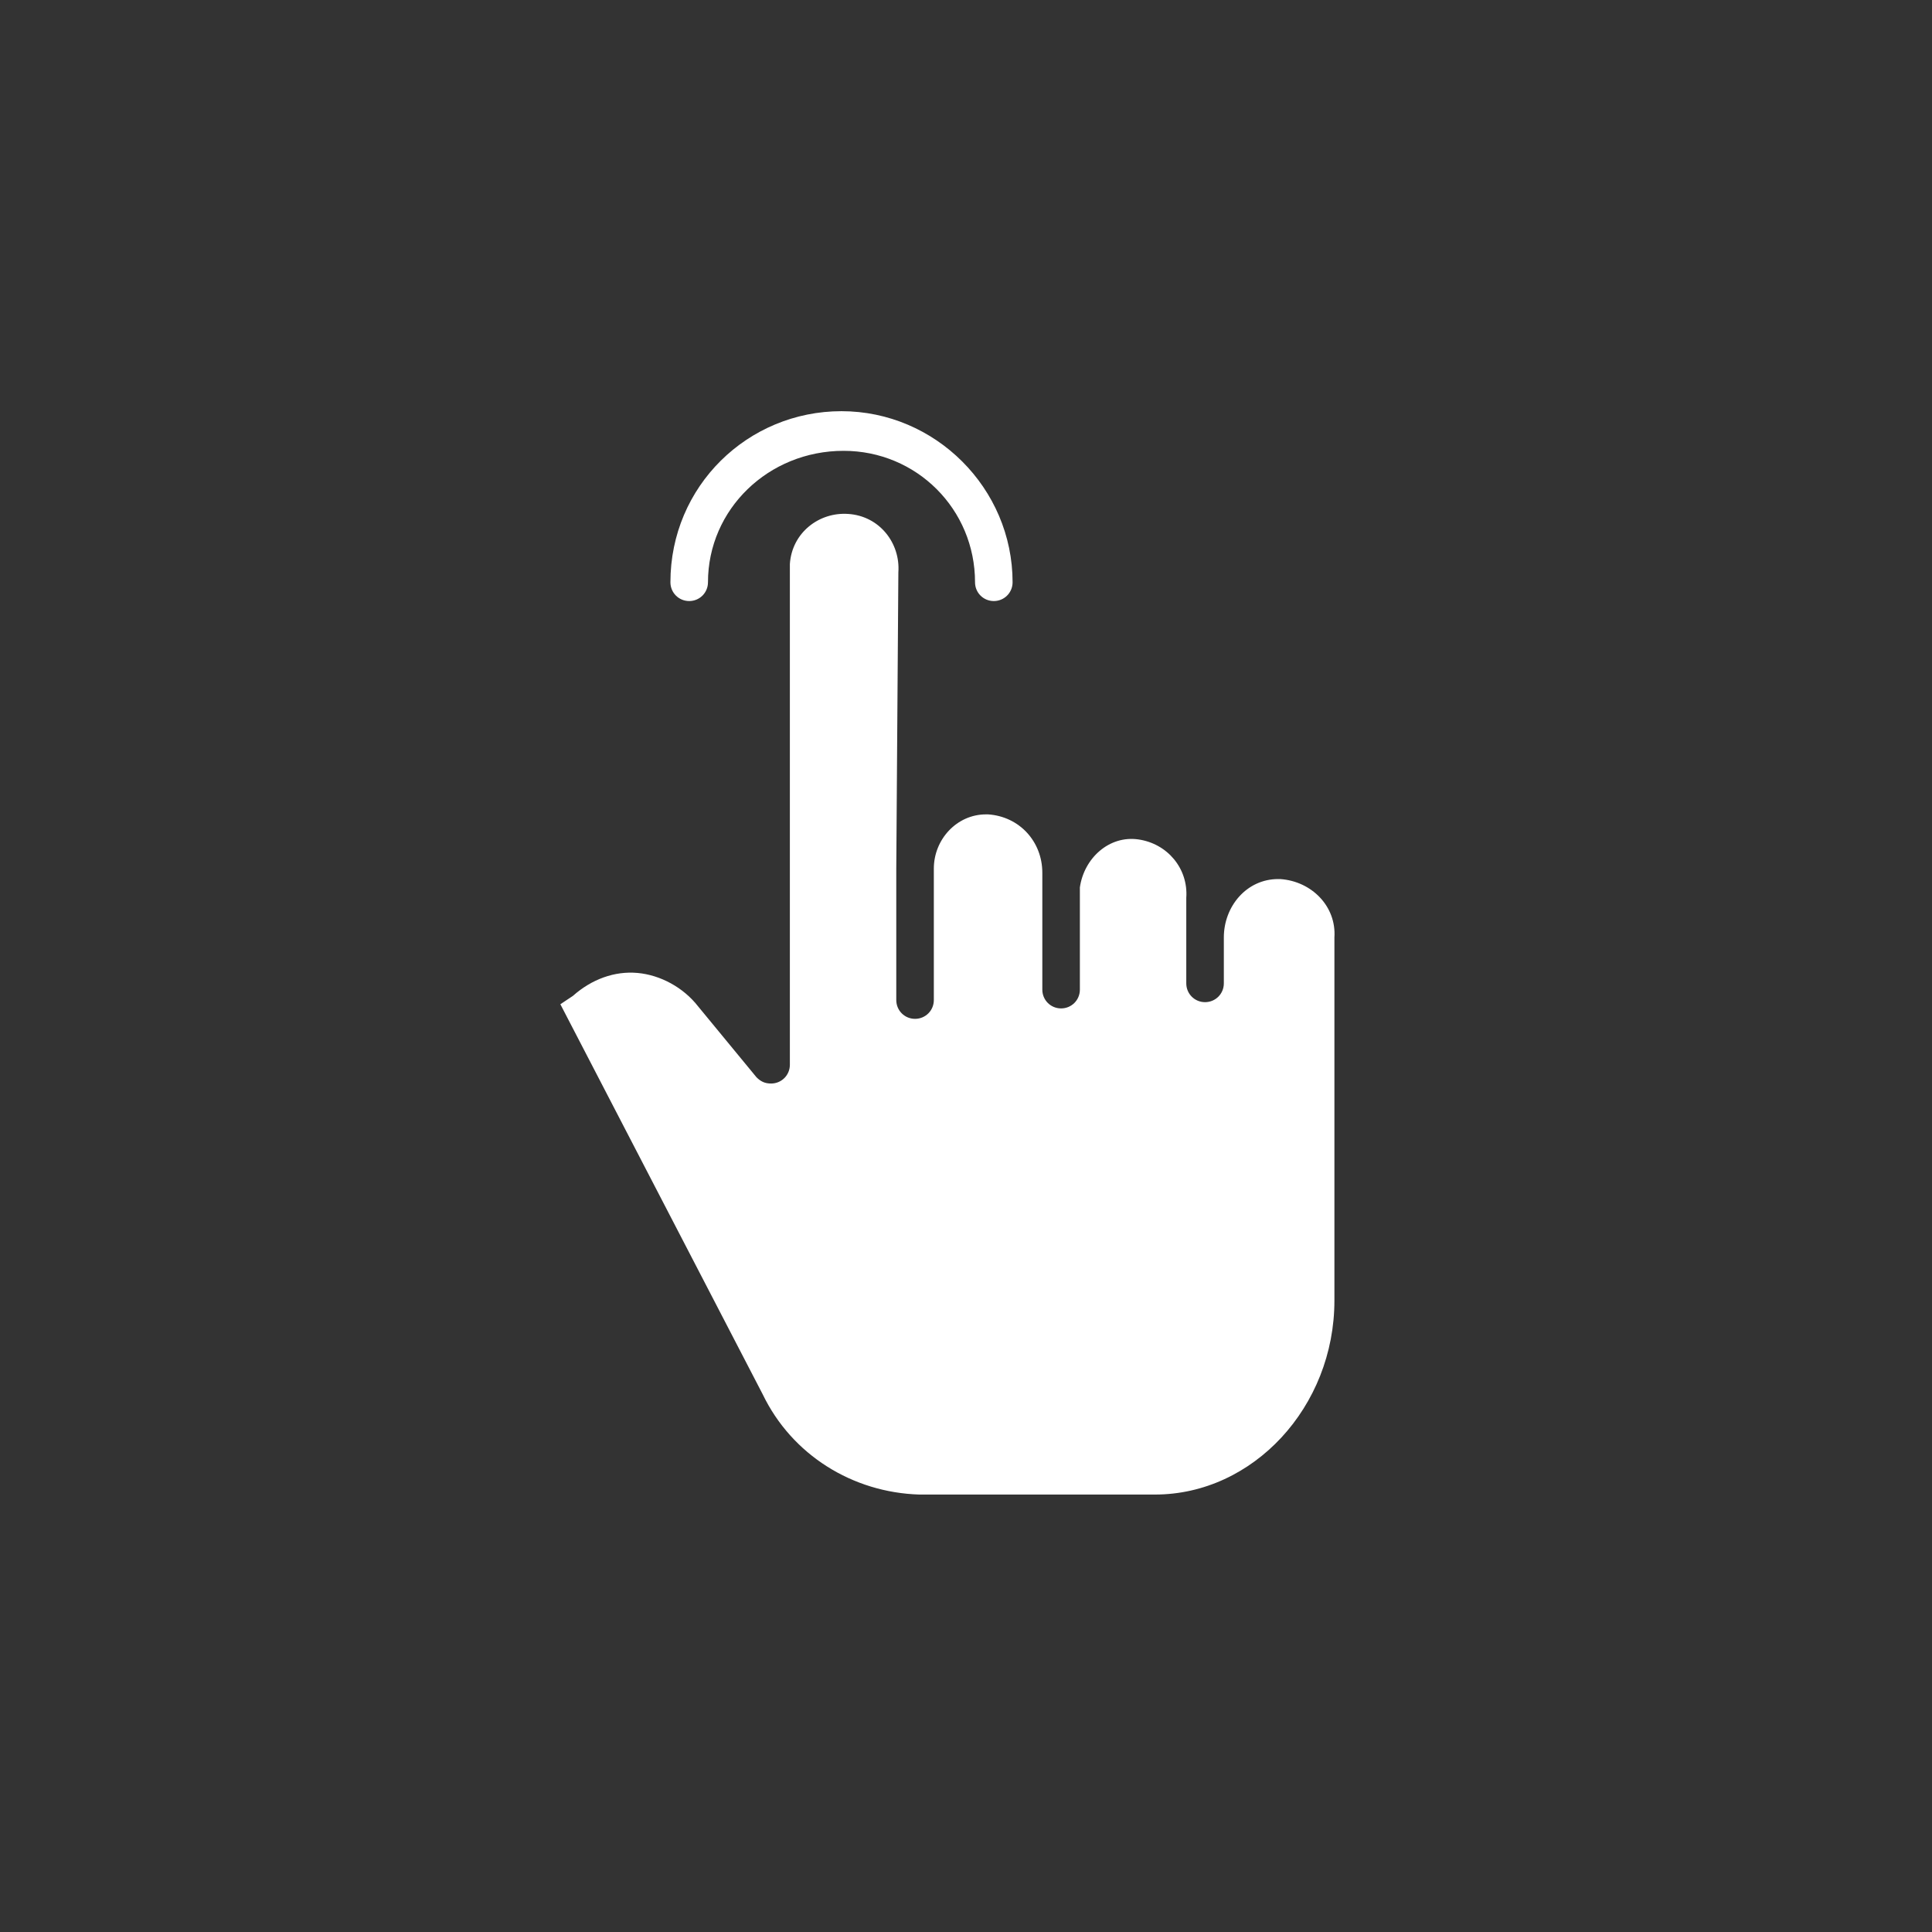 <?xml version="1.0" encoding="utf-8"?>
<!-- Generator: Adobe Illustrator 22.1.0, SVG Export Plug-In . SVG Version: 6.00 Build 0)  -->
<svg version="1.1" id="tap_icon" xmlns="http://www.w3.org/2000/svg" xmlns:xlink="http://www.w3.org/1999/xlink" x="0px" y="0px"
	 viewBox="0 0 92.6 92.6" style="enable-background:new 0 0 92.6 92.6;" xml:space="preserve">
<rect x="0" y="0" width="92.6" height="92.6" fill="#333333" stroke="none"/>
<style type="text/css">
	.st0{display:none;fill:#5A7645;}
	.st1{fill:#FFFFFF;}
</style>
<path id="Rectangle_Copy" class="st0" d="M0,0h92.6v92.6H0V0z"/>
<g id="tap" transform="translate(26.858 19.708)">
	<g id="Ebene_1" transform="translate(5.275 0)">
		<path id="Pfad_40" class="st1" d="M0.9,9.1c0.5,0,0.9-0.4,0.9-0.9l0,0c0-3.5,2.9-6.3,6.5-6.3c3.5,0,6.3,2.8,6.3,6.3
			c0,0.5,0.4,0.9,0.9,0.9s0.9-0.4,0.9-0.9c0-4.5-3.7-8.2-8.2-8.2S0,3.6,0,8.2C0,8.7,0.4,9.1,0.9,9.1L0.9,9.1L0.9,9.1z"/>
	</g>
	<g id="Ebene_2" transform="translate(0 4.925)">
		<g id="Gruppe_32" transform="translate(0 0)">
			<path id="Pfad_41" class="st1" d="M16.2,2.8c0.1-1.4-0.9-2.7-2.4-2.8c-1.4-0.1-2.7,0.9-2.8,2.4c0,0.1,0,0.3,0,0.4v23.6
				c0,0.5-0.4,0.9-0.9,0.9c-0.3,0-0.5-0.1-0.7-0.3l-2.8-3.4c-0.7-0.9-1.8-1.5-2.9-1.6s-2.2,0.3-3.1,1.1l0,0L0,23.5l9.7,18.7
				c1.4,2.9,4.3,4.7,7.5,4.8h11.3c4.7,0,8.6-4.2,8.6-9.3c0-2.7,0-4.8,0-6.5c0-4.4,0-6.1,0-10.9c0.1-1.5-1.1-2.7-2.6-2.8h-0.1
				c-1.5,0-2.6,1.3-2.6,2.8v2.2c0,0.5-0.4,0.9-0.9,0.9S30,23,30,22.5v-4.1c0.1-1.4-0.9-2.6-2.3-2.8s-2.6,0.9-2.8,2.3
				c0,0.2,0,0.3,0,0.5v4.4c0,0.5-0.4,0.9-0.9,0.9s-0.9-0.4-0.9-0.9v-5.6c0-1.5-1.1-2.7-2.6-2.8h-0.1c-1.4,0-2.5,1.2-2.5,2.6l0,0v6.3
				c0,0.5-0.4,0.9-0.9,0.9s-0.9-0.4-0.9-0.9v-6.1c0,0,0,0,0-0.1s0-0.1,0-0.1L16.2,2.8z"/>
		</g>
	</g>
</g>
</svg>
